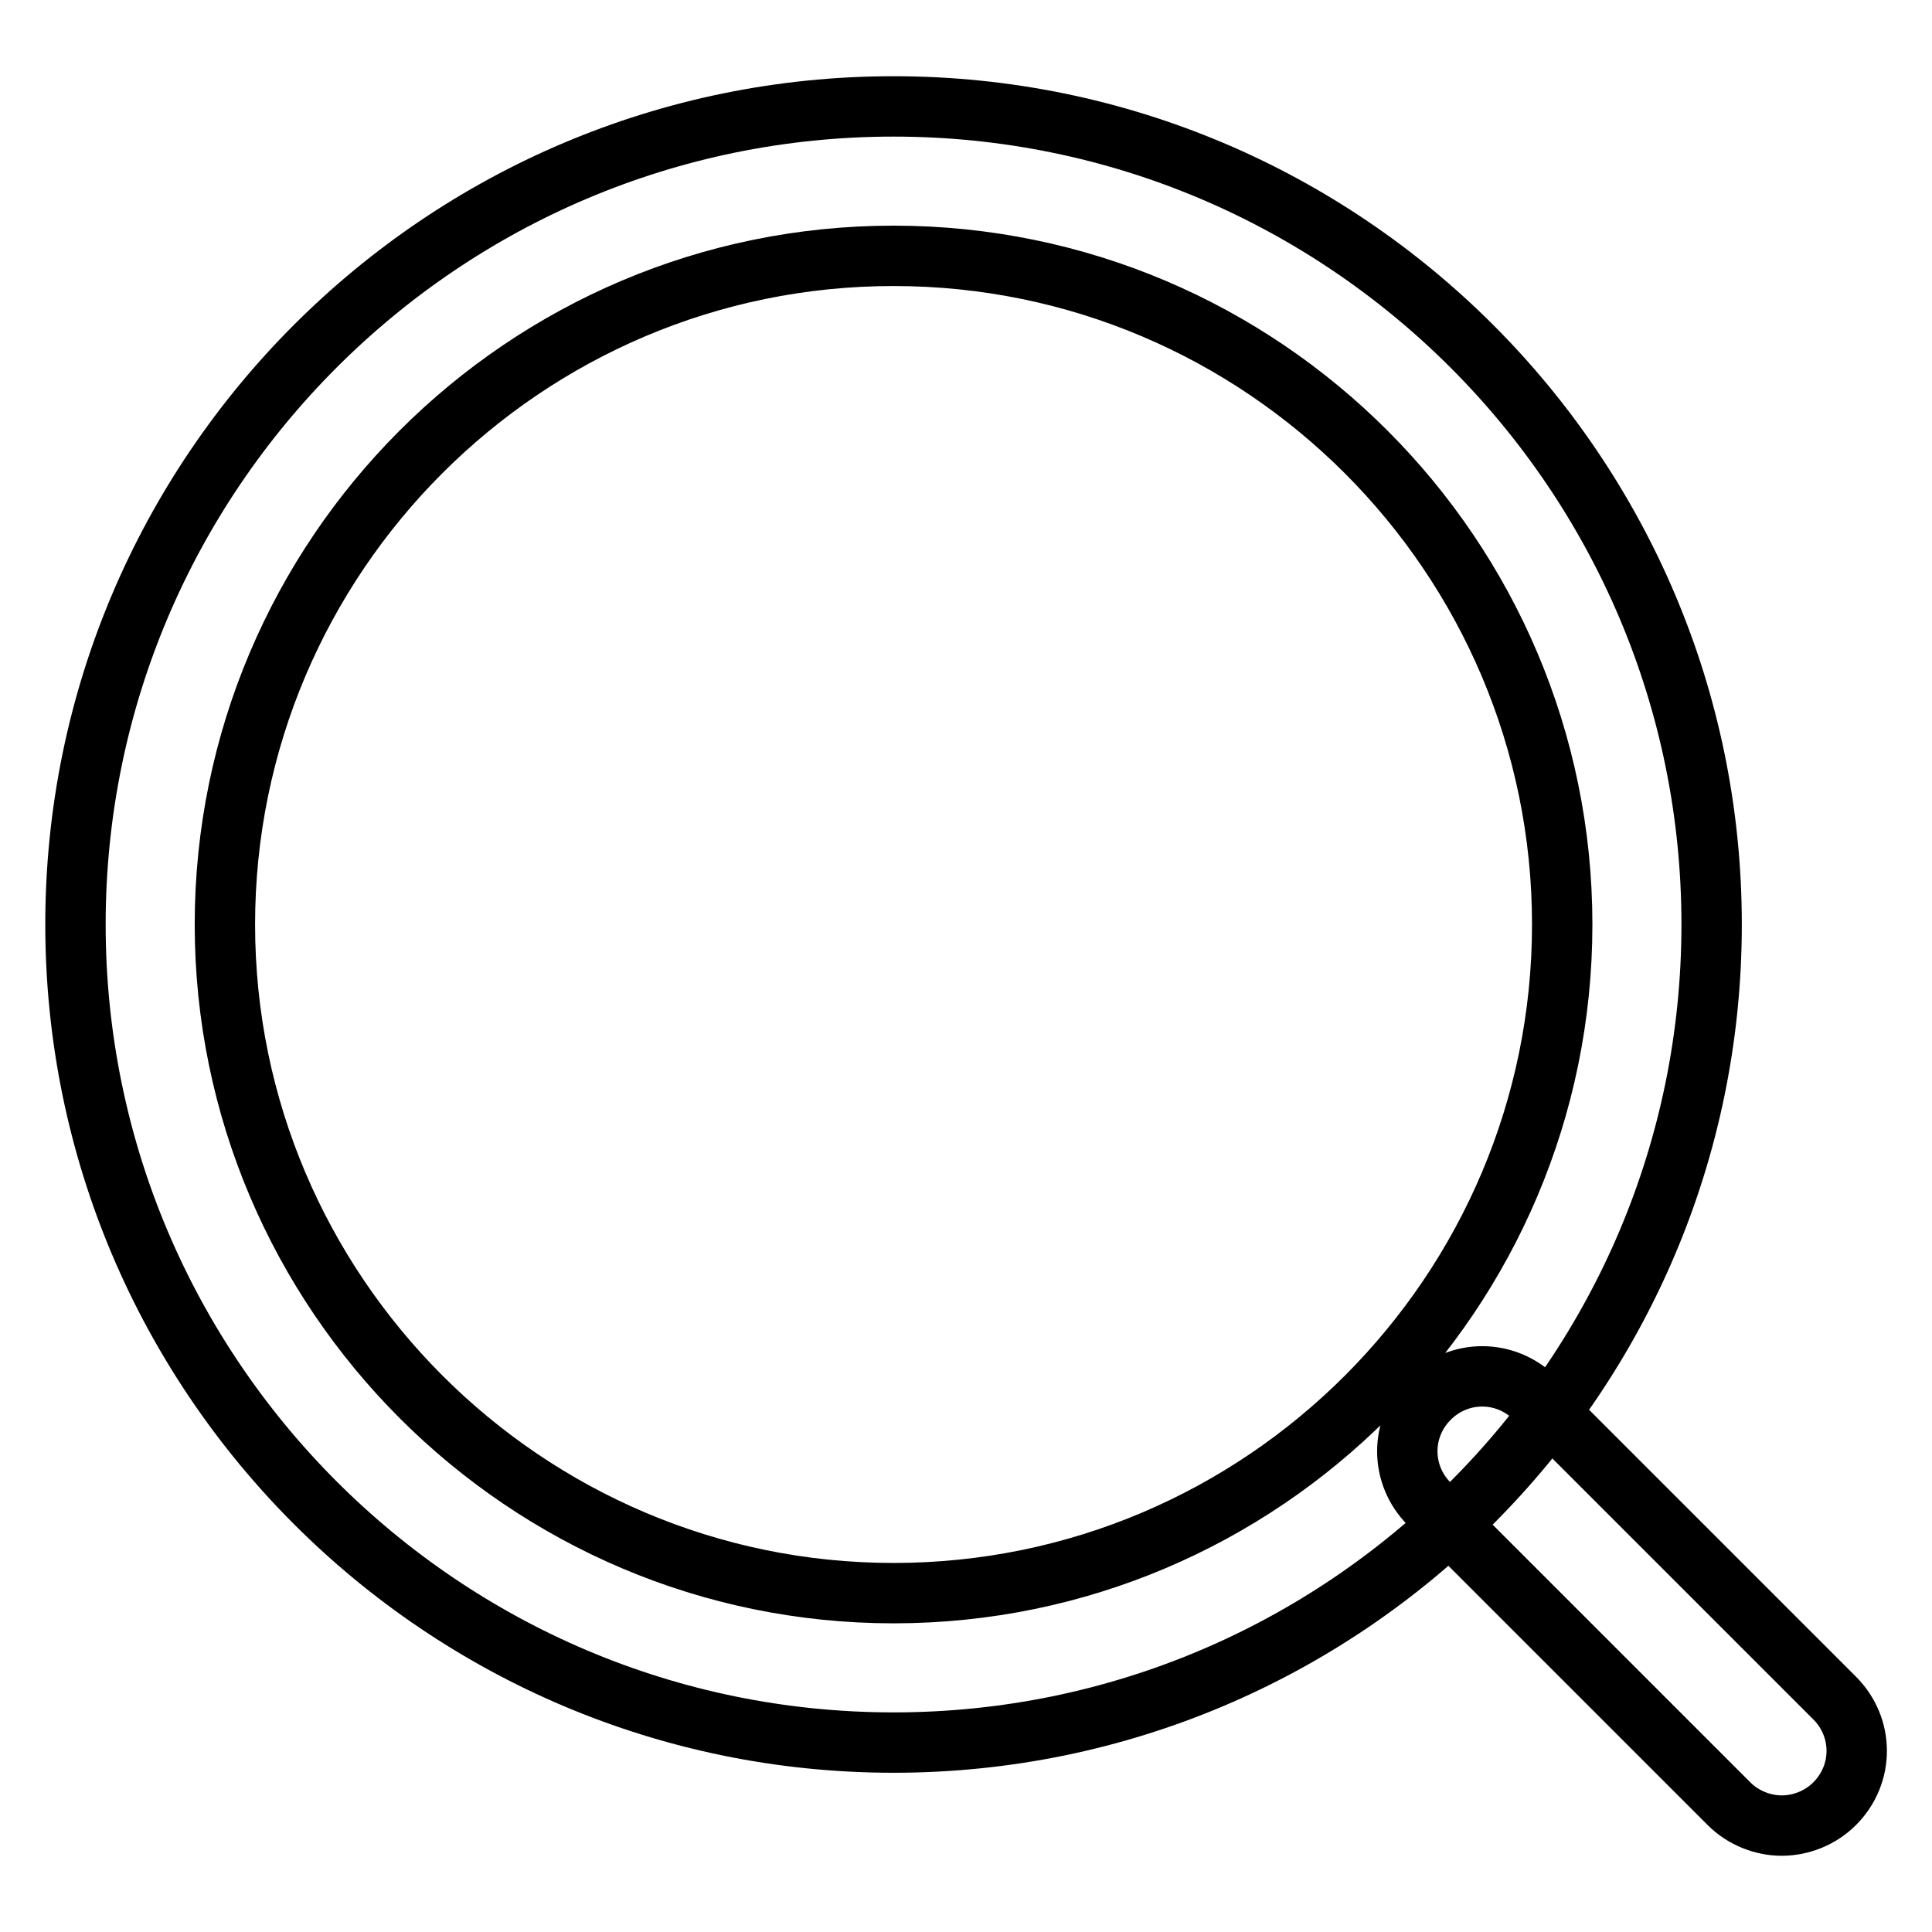 <?xml version="1.0" encoding="utf-8"?>
<!-- Svg Vector Icons : http://www.onlinewebfonts.com/icon -->
<!DOCTYPE svg PUBLIC "-//W3C//DTD SVG 1.1//EN" "http://www.w3.org/Graphics/SVG/1.1/DTD/svg11.dtd">
<svg version="1.1" xmlns="http://www.w3.org/2000/svg" xmlns:xlink="http://www.w3.org/1999/xlink" x="0px" y="0px" viewBox="0 0 256 256" enable-background="new 0 0 256 256" xml:space="preserve">
<g> <path stroke-width="8" fill-opacity="0" stroke="#000000"  d="M118.4,230.9C58.6,230.9,10,182.3,10,122.5S58.6,14.1,118.4,14.1c59.8,0,108.4,48.6,108.4,108.4 S178.2,230.9,118.4,230.9z M118.4,33.9c-48.9,0-88.6,39.8-88.6,88.6s39.8,88.6,88.6,88.6c48.9,0,88.6-39.8,88.6-88.6 S167.3,33.9,118.4,33.9z M236.1,241.9c-2.5,0-5.1-1-7-2.9l-39.7-39.7c-3.9-3.9-3.9-10.1,0-14c3.9-3.9,10.1-3.9,14,0l39.7,39.7 c3.9,3.9,3.9,10.1,0,14C241.2,240.9,238.6,241.9,236.1,241.9z"/></g>
</svg>